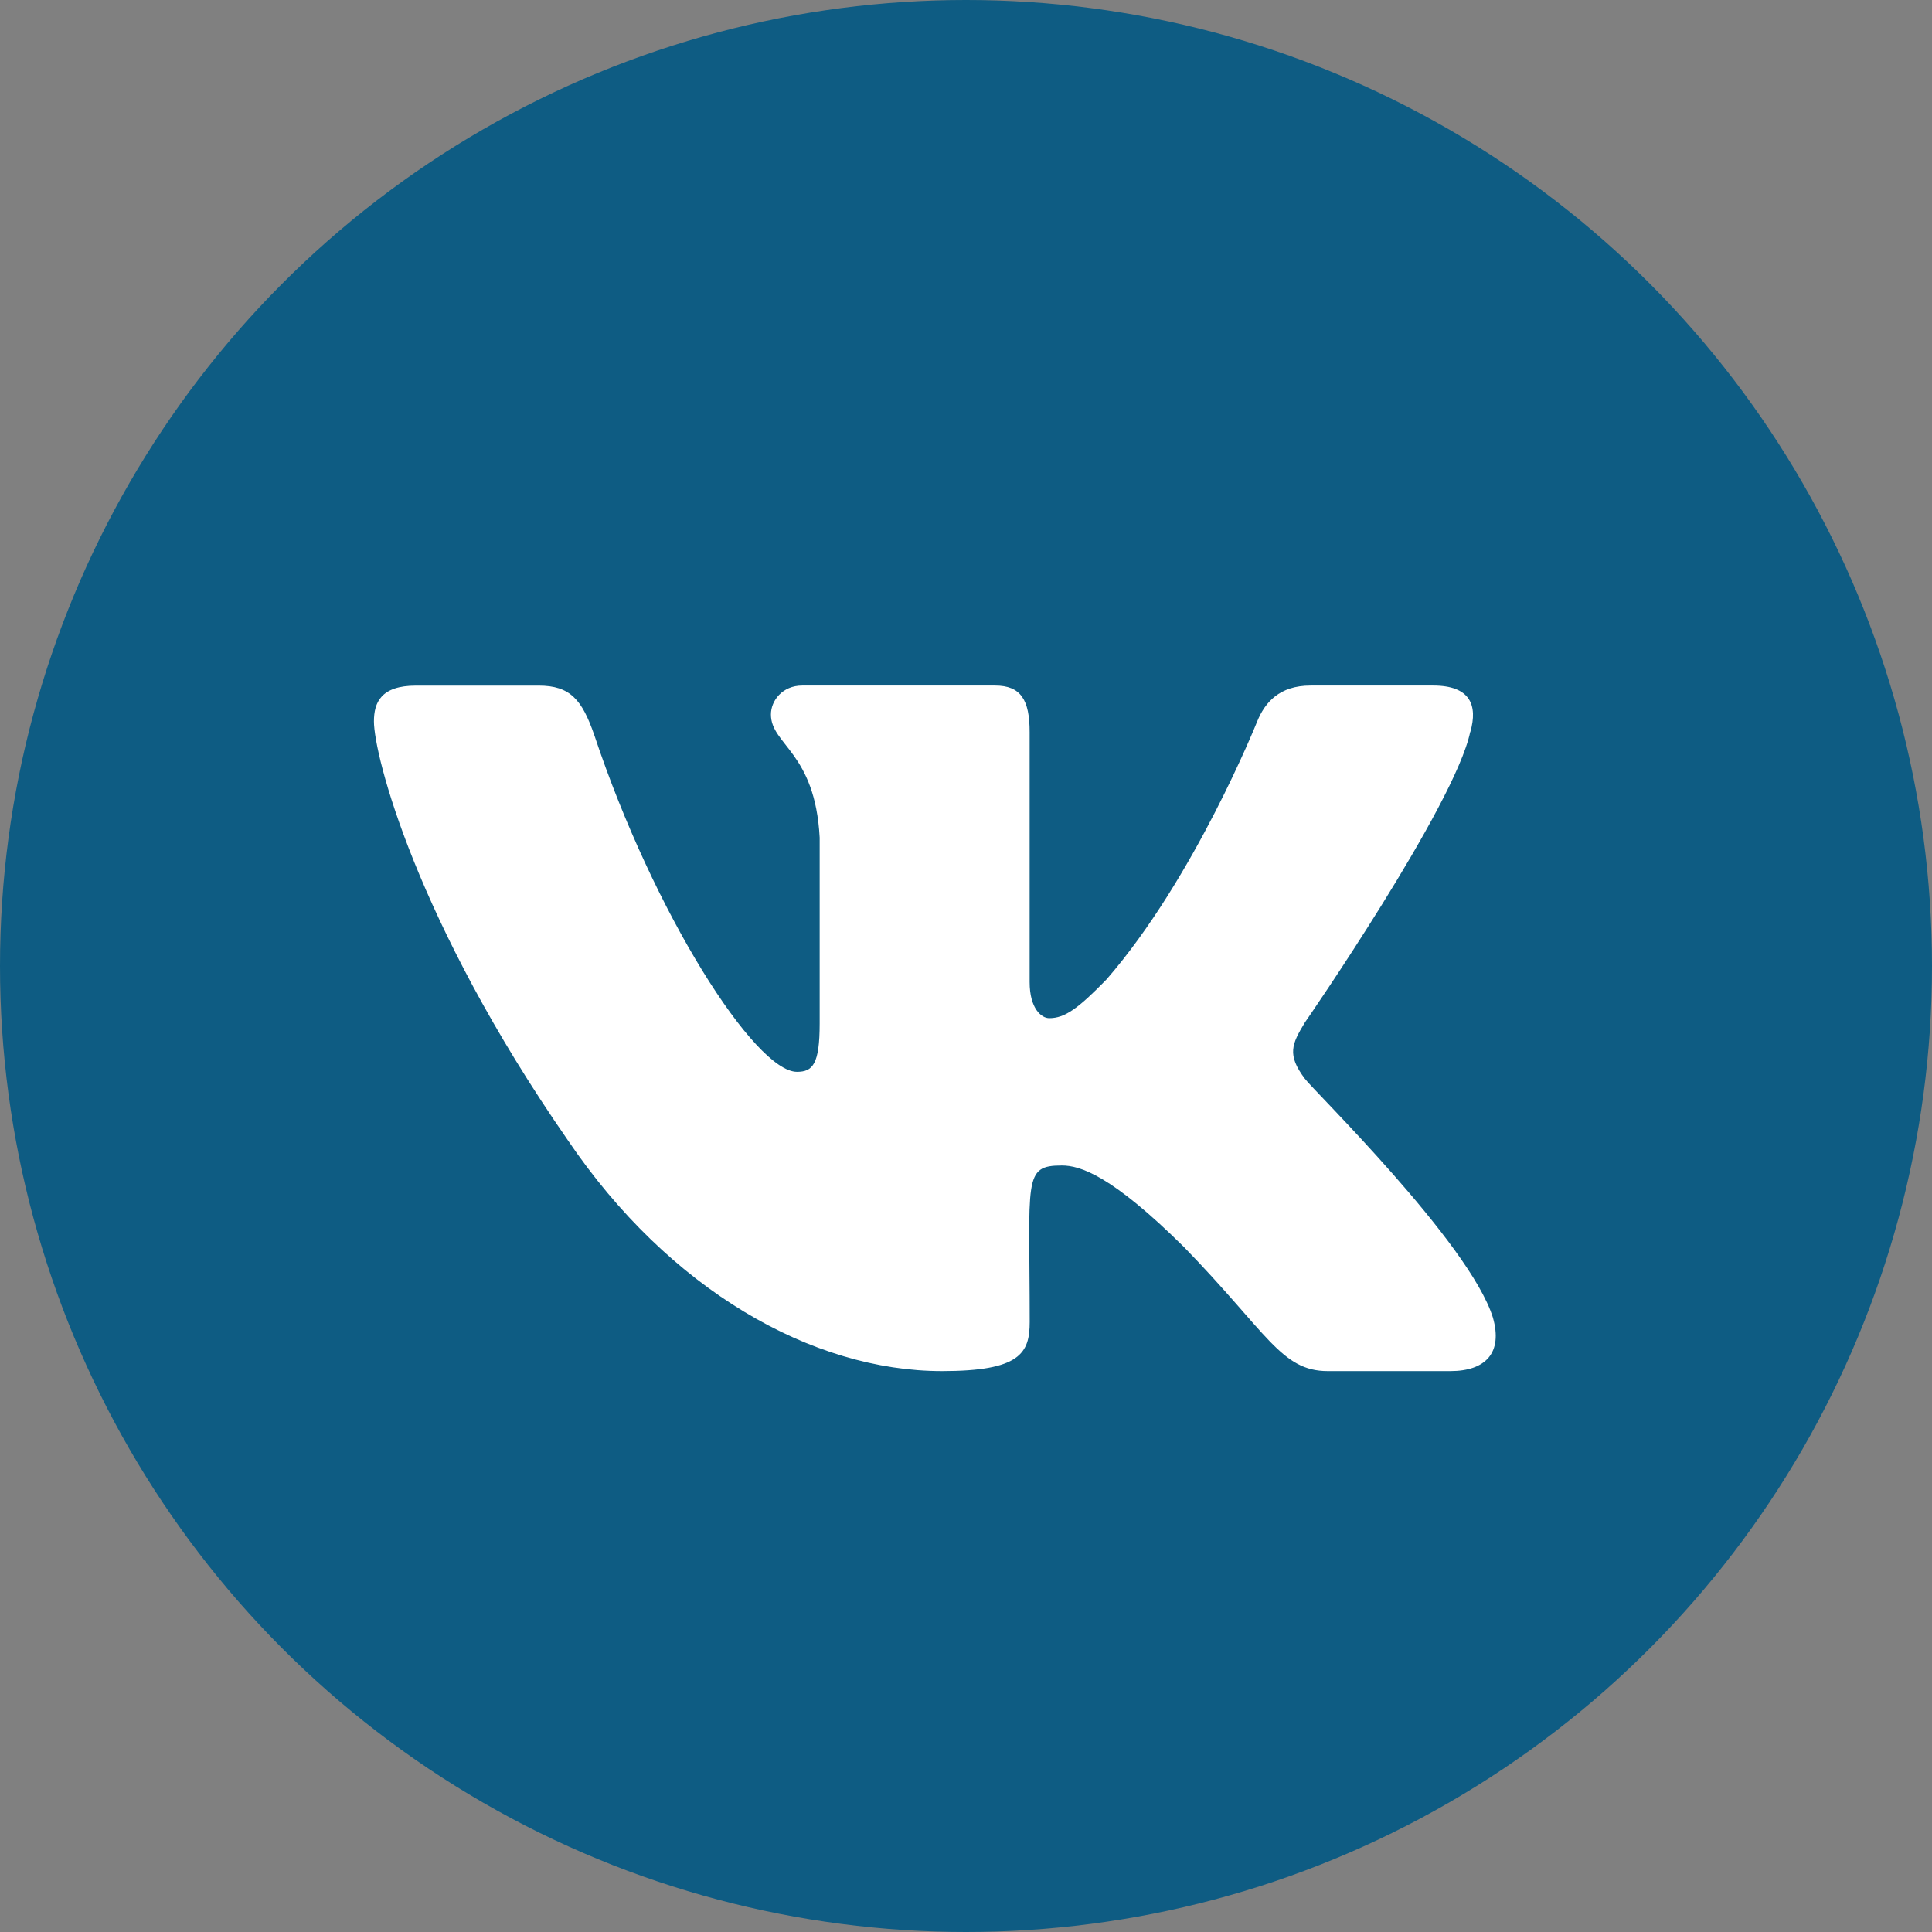 <svg width="31" height="31" viewBox="0 0 31 31" fill="none" xmlns="http://www.w3.org/2000/svg">
<rect x="0" y="0" width="31" height="31" fill="#808080" stroke="none"/>
<circle cx="15.5" cy="15.5" r="15.5" fill="#0E5C83"/>
<path d="M20.937 17.308C20.646 16.923 20.729 16.751 20.937 16.407C20.941 16.403 23.343 12.926 23.59 11.746L23.592 11.746C23.715 11.316 23.592 11 22.997 11H21.029C20.528 11 20.297 11.271 20.173 11.574C20.173 11.574 19.171 14.087 17.754 15.716C17.296 16.186 17.085 16.337 16.835 16.337C16.712 16.337 16.521 16.186 16.521 15.757V11.746C16.521 11.23 16.38 11 15.966 11H12.871C12.557 11 12.37 11.24 12.37 11.464C12.37 11.953 13.079 12.065 13.152 13.44V16.424C13.152 17.078 13.039 17.198 12.788 17.198C12.119 17.198 10.495 14.675 9.533 11.787C9.338 11.227 9.149 11.001 8.644 11.001H6.675C6.113 11.001 6 11.272 6 11.575C6 12.111 6.669 14.775 9.111 18.295C10.739 20.698 13.031 22 15.116 22C16.369 22 16.522 21.711 16.522 21.213C16.522 18.918 16.409 18.701 17.037 18.701C17.328 18.701 17.829 18.852 18.999 20.011C20.336 21.385 20.556 22 21.304 22H23.272C23.833 22 24.118 21.711 23.954 21.14C23.58 19.941 21.051 17.473 20.937 17.308Z" fill="white"/>
</svg>
